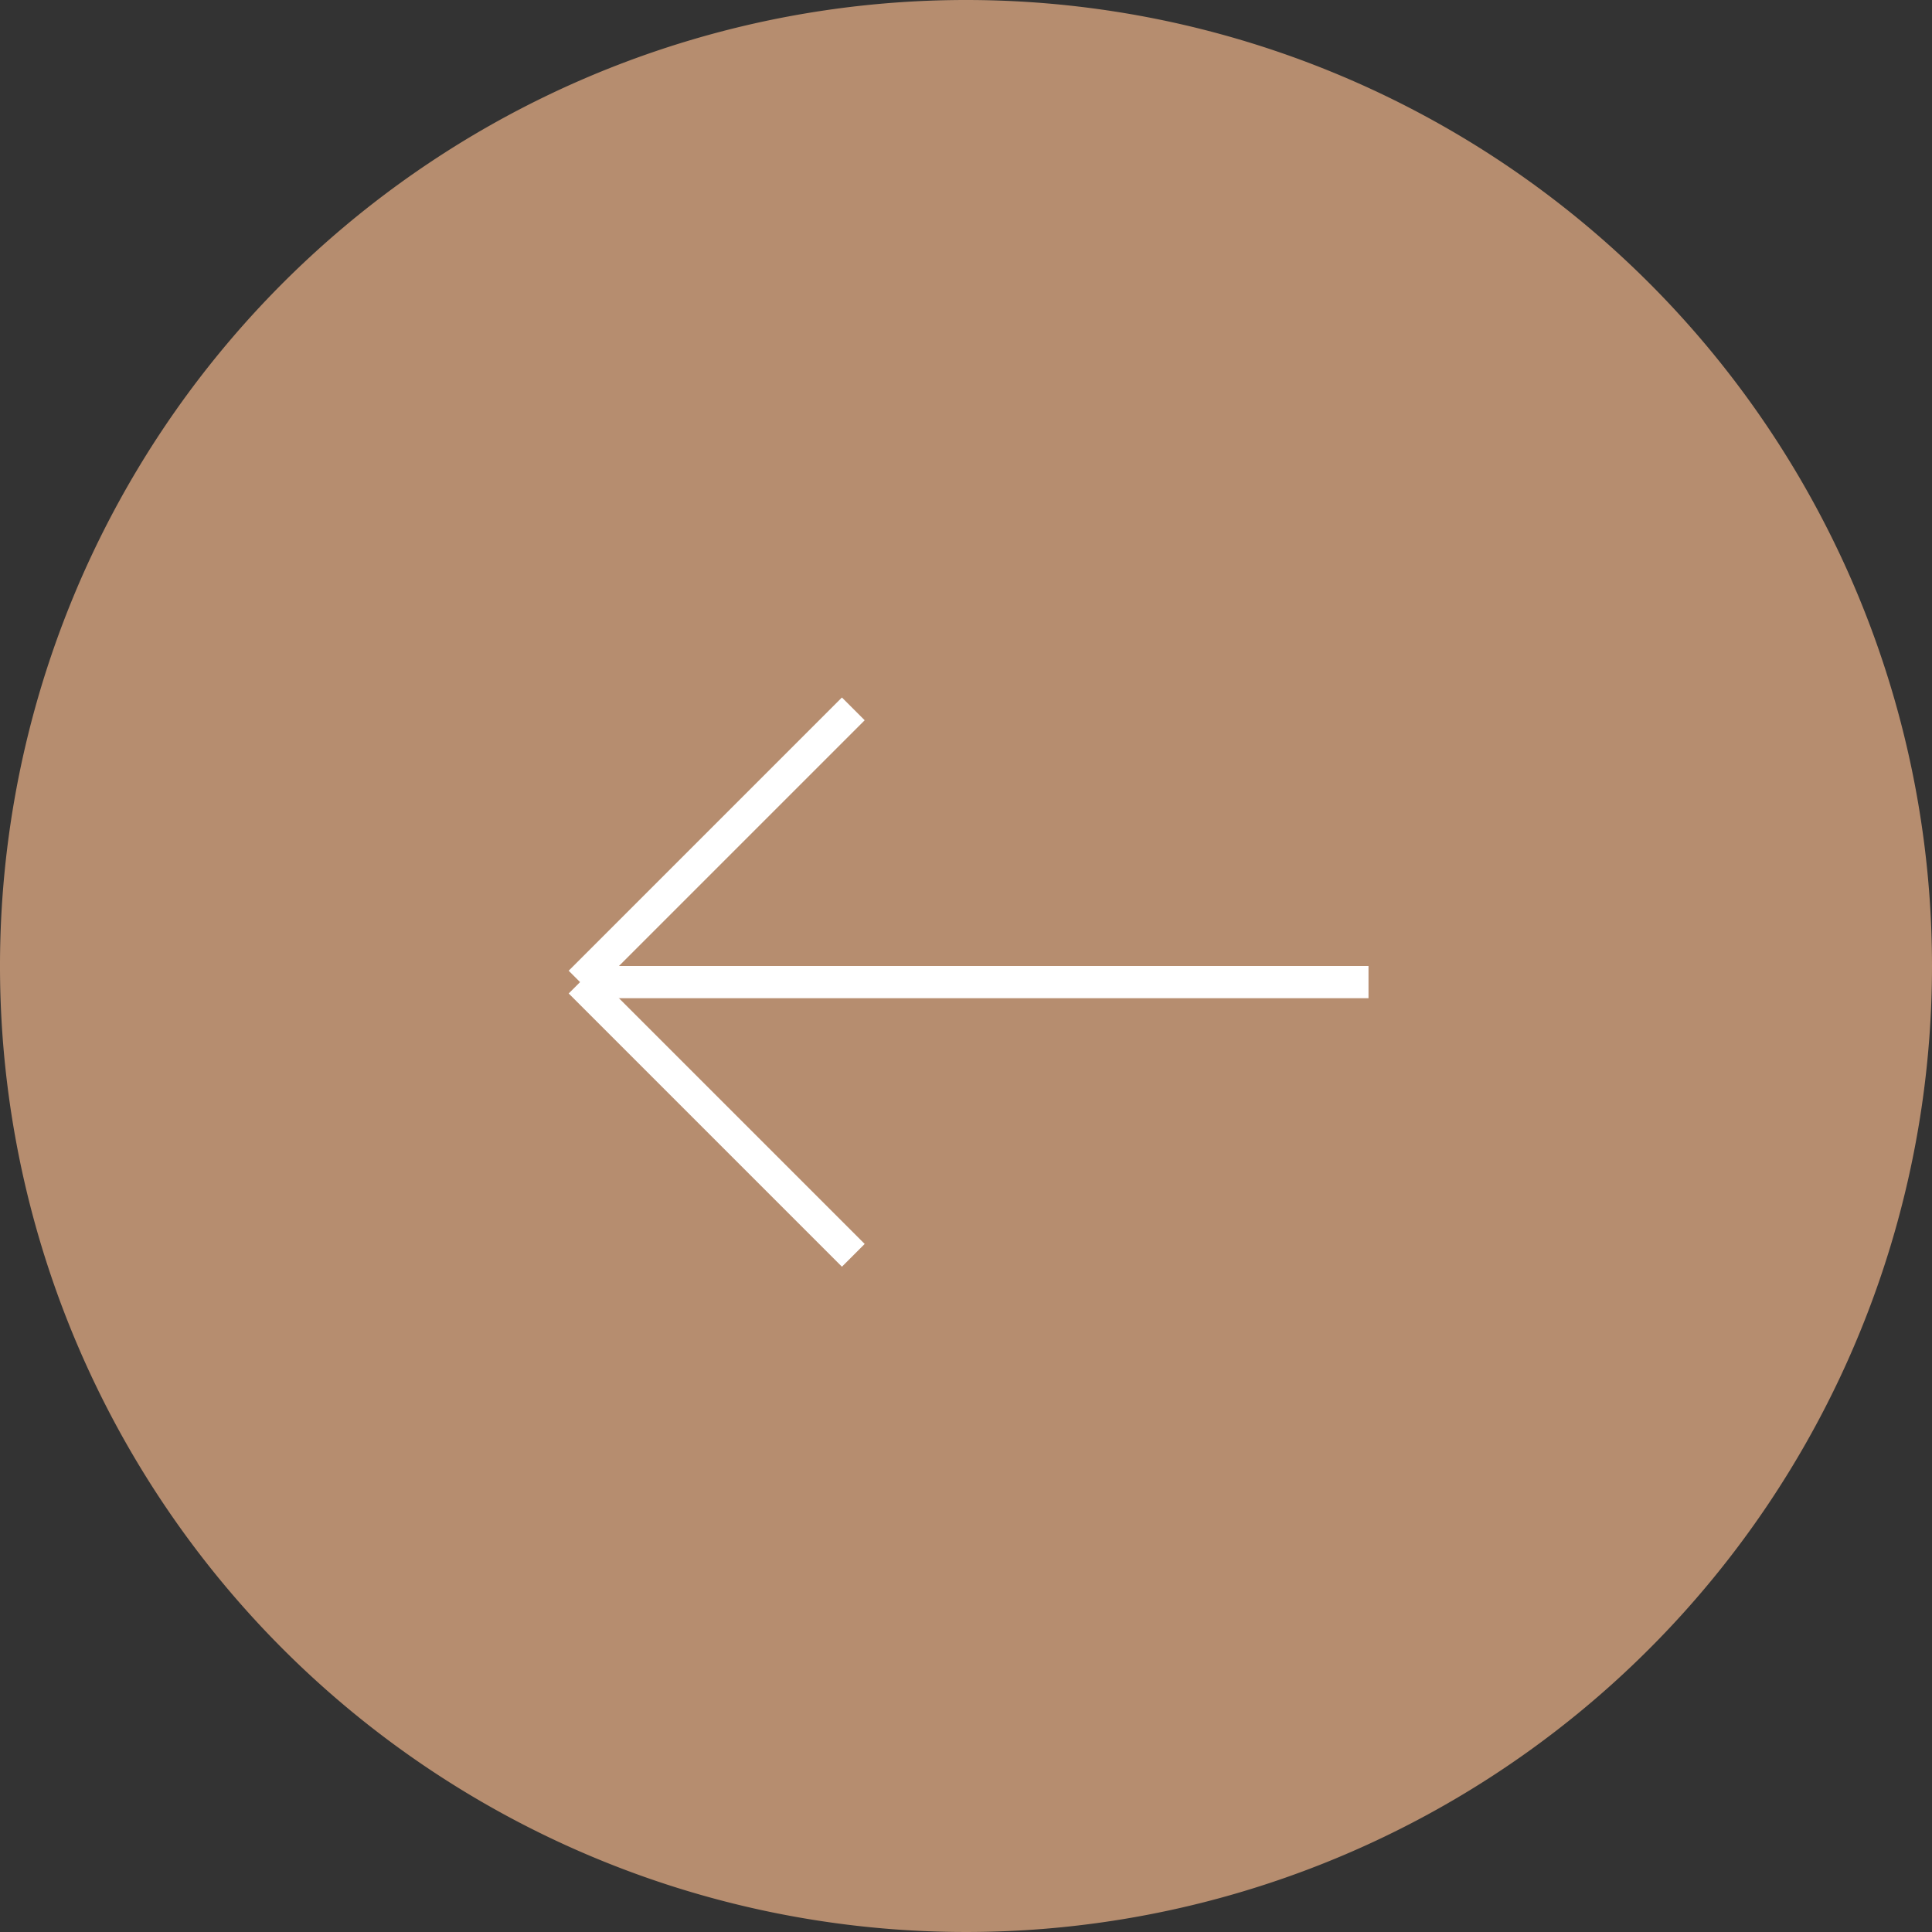<svg id="i-projects-prev" xmlns="http://www.w3.org/2000/svg" width="60" height="60" viewBox="0 0 60 60">
  <rect x="0" y="0" width="60" height="60" fill="#333333" stroke="none"/>
  <path id="Path_8" data-name="Path 8" d="M30,0A30,30,0,1,0,60,30,30,30,0,0,0,30,0Z" fill="#b68d6f"/>
  <g id="Group_176" data-name="Group 176" transform="translate(18.015 22.015)">
    <line id="Line_5" data-name="Line 5" x2="12" transform="translate(8.485 0) rotate(135)" fill="none" stroke="#fff" stroke-width="1"/>
    <line id="Line_6" data-name="Line 6" x2="12" transform="translate(0 8.485) rotate(45)" fill="none" stroke="#fff" stroke-width="1"/>
    <line id="Line_7" data-name="Line 7" x1="24" transform="translate(0.485 8.485)" fill="none" stroke="#fff" stroke-width="1"/>
  </g>
</svg>
